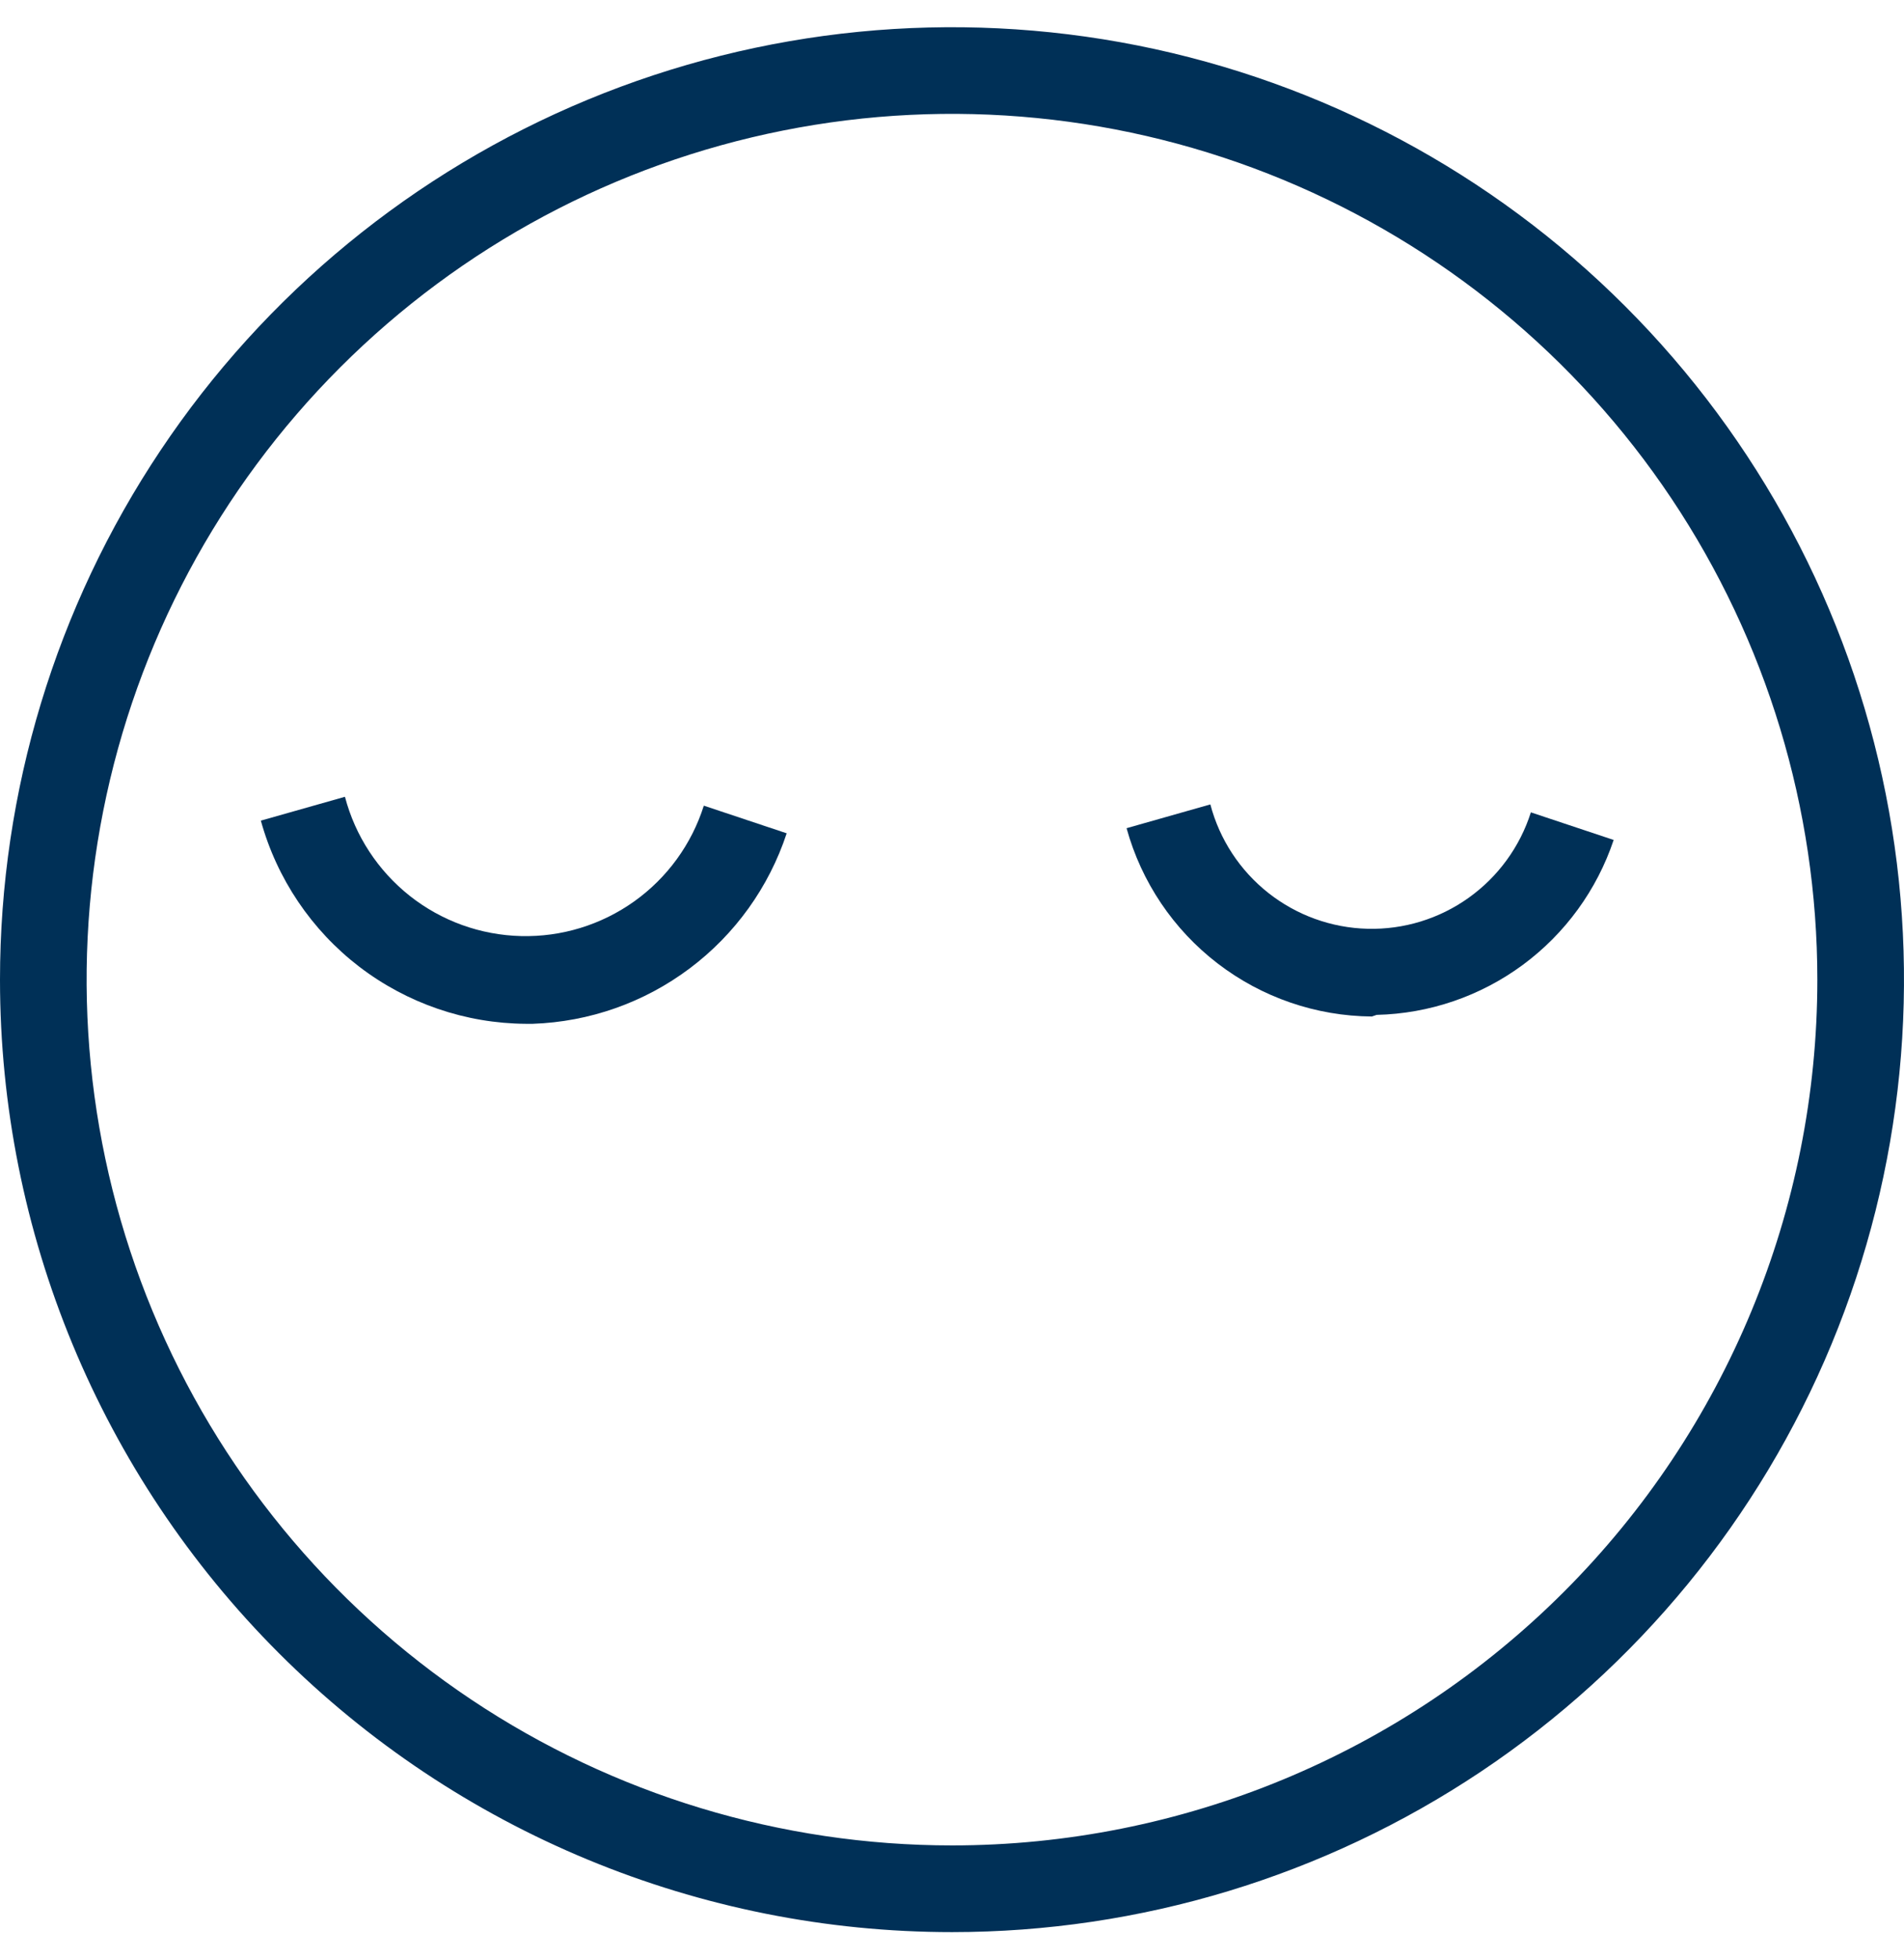 <svg xmlns="http://www.w3.org/2000/svg" fill="none" viewBox="0 0 35 36" height="36" width="35">
<g clip-path="url(#clip0_5241_22101)">
<path fill="#003057" d="M0 18C0 14.539 1.026 11.155 2.949 8.278C4.872 5.4 7.605 3.157 10.803 1.832C14.001 0.508 17.519 0.161 20.914 0.836C24.309 1.512 27.427 3.178 29.874 5.626C32.322 8.073 33.989 11.191 34.664 14.586C35.339 17.981 34.992 21.499 33.668 24.697C32.343 27.895 30.1 30.628 27.223 32.551C24.345 34.474 20.961 35.5 17.5 35.5C12.859 35.5 8.408 33.656 5.126 30.374C1.844 27.093 0 22.641 0 18ZM33.407 18C33.407 14.854 32.474 11.778 30.727 9.162C28.979 6.546 26.494 4.507 23.587 3.303C20.681 2.099 17.482 1.784 14.397 2.398C11.311 3.012 8.476 4.527 6.252 6.752C4.027 8.976 2.512 11.811 1.898 14.897C1.284 17.982 1.599 21.181 2.803 24.087C4.007 26.994 6.046 29.479 8.662 31.227C11.278 32.974 14.354 33.907 17.5 33.907C21.719 33.907 25.765 32.231 28.748 29.248C31.732 26.265 33.407 22.219 33.407 18Z" clip-rule="evenodd" fill-rule="evenodd"></path>
<path fill="#003057" d="M9.666 18.811C8.558 18.804 7.483 18.435 6.604 17.762C5.725 17.088 5.09 16.145 4.795 15.078L6.341 14.64C6.53 15.36 6.949 15.998 7.532 16.46C8.116 16.922 8.834 17.181 9.578 17.199C10.322 17.218 11.052 16.994 11.658 16.562C12.264 16.13 12.713 15.513 12.938 14.803L14.461 15.311C14.134 16.302 13.512 17.168 12.677 17.794C11.843 18.42 10.837 18.775 9.794 18.811H9.666Z"></path>
<path fill="#003057" d="M25.218 18.677C24.192 18.669 23.197 18.327 22.384 17.703C21.57 17.079 20.982 16.206 20.709 15.217L22.249 14.78C22.418 15.422 22.792 15.993 23.313 16.405C23.835 16.817 24.476 17.049 25.14 17.065C25.804 17.082 26.456 16.882 26.997 16.496C27.538 16.11 27.94 15.559 28.141 14.926L29.663 15.433C29.355 16.352 28.772 17.153 27.992 17.729C27.212 18.304 26.274 18.625 25.306 18.647L25.218 18.677Z"></path>
</g>
<defs>
<clipPath id="clip0_5241_22101">
<rect transform="translate(0 0.5)" fill="white" height="35" width="35"></rect>
</clipPath>
</defs>
</svg>
